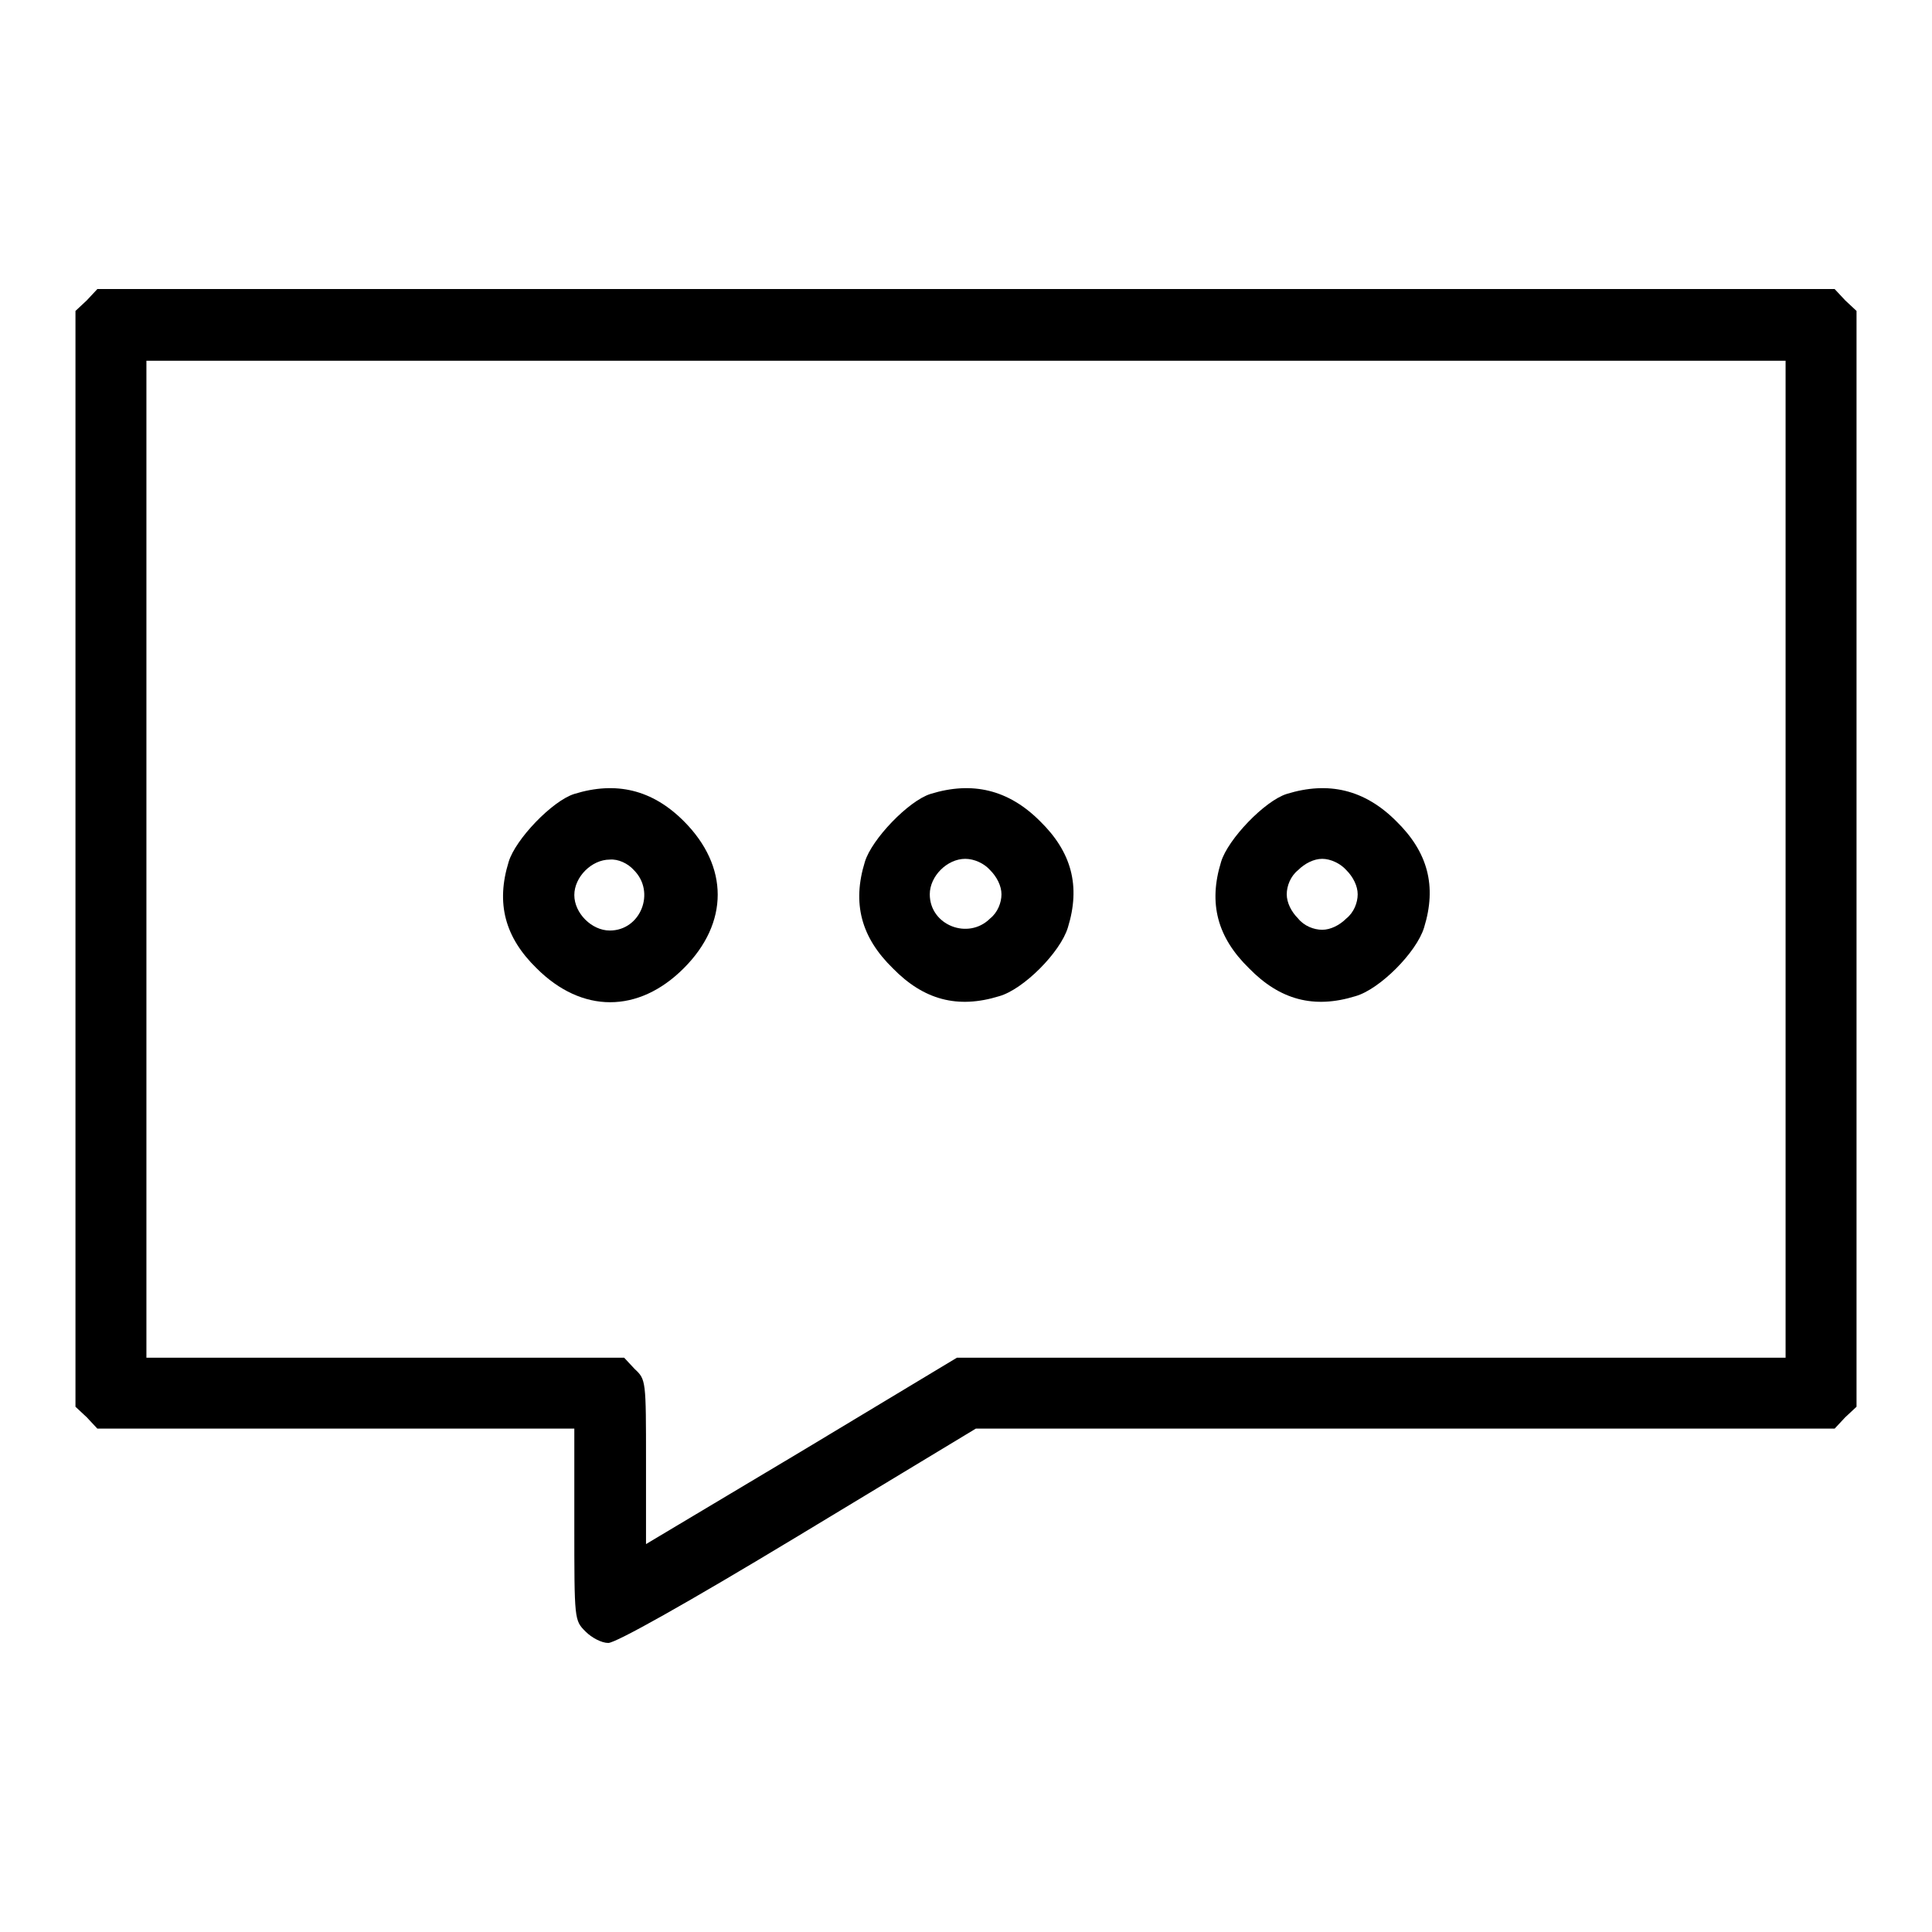 <?xml version="1.0" encoding="utf-8"?>
<!-- Svg Vector Icons : http://www.onlinewebfonts.com/icon -->
<!DOCTYPE svg PUBLIC "-//W3C//DTD SVG 1.1//EN" "http://www.w3.org/Graphics/SVG/1.1/DTD/svg11.dtd">
<svg version="1.1" xmlns="http://www.w3.org/2000/svg" xmlns:xlink="http://www.w3.org/1999/xlink" x="0px" y="0px" viewBox="0 0 256 256" enable-background="new 0 0 256 256" xml:space="preserve">
<g><g><g><path fill="#000000" d="M11.5,39.8L10,41.2v72.6v72.6l1.5,1.4l1.4,1.5h31.6h31.6V202c0,12.7,0,12.7,1.5,14.2c0.8,0.8,2.1,1.5,3,1.5c1,0,10.3-5.2,25.2-14.2l23.5-14.2h56.9h56.9l1.4-1.5l1.5-1.4v-72.6V41.2l-1.5-1.4l-1.4-1.5H128H12.9L11.5,39.8z M236.6,113.8v66.1h-54.9h-54.9l-20.6,12.4l-20.6,12.3v-10.9c0-10.8,0-10.9-1.5-12.3l-1.4-1.5H51H19.4v-66.1V47.8H128h108.6V113.8z"/><path fill="#000000" d="M76.1,105.2c-2.9,0.9-7.8,6-8.7,9c-1.7,5.5-0.5,10,3.7,14.1c6,6,13.5,6,19.5,0c6-6,6-13.5,0-19.5C86.4,104.6,81.6,103.5,76.1,105.2z M84,115.3c2.9,2.9,0.9,8-3.2,8c-2.4,0-4.7-2.3-4.7-4.7s2.3-4.7,4.7-4.7C81.9,113.8,83.2,114.4,84,115.3z"/><path fill="#000000" d="M123.3,105.2c-2.9,0.9-7.8,6-8.7,9c-1.7,5.5-0.5,10,3.7,14.1c4.1,4.2,8.6,5.4,14.1,3.7c3.2-0.9,8.1-5.8,9.1-9.1c1.7-5.5,0.5-10-3.7-14.1C133.6,104.6,128.8,103.5,123.3,105.2z M131.2,115.3c0.9,0.9,1.5,2.1,1.5,3.2c0,1.1-0.5,2.4-1.5,3.2c-2.9,2.9-8,0.9-8-3.2c0-2.4,2.3-4.7,4.7-4.7C129.1,113.8,130.4,114.4,131.2,115.3z"/><path fill="#000000" d="M170.5,105.2c-2.9,0.9-7.8,6-8.7,9c-1.7,5.5-0.5,10,3.7,14.1c4.1,4.2,8.6,5.4,14.1,3.7c3.2-0.9,8.1-5.8,9.1-9.1c1.7-5.5,0.5-10-3.7-14.1C180.8,104.6,176,103.5,170.5,105.2z M178.4,115.3c0.9,0.9,1.5,2.1,1.5,3.2c0,1.1-0.5,2.4-1.5,3.2c-0.9,0.9-2.1,1.5-3.2,1.5s-2.4-0.5-3.2-1.5c-0.9-0.9-1.5-2.1-1.5-3.2c0-1.1,0.5-2.4,1.5-3.2c0.9-0.9,2.1-1.5,3.2-1.5S177.6,114.4,178.4,115.3z"/></g></g></g>
</svg>